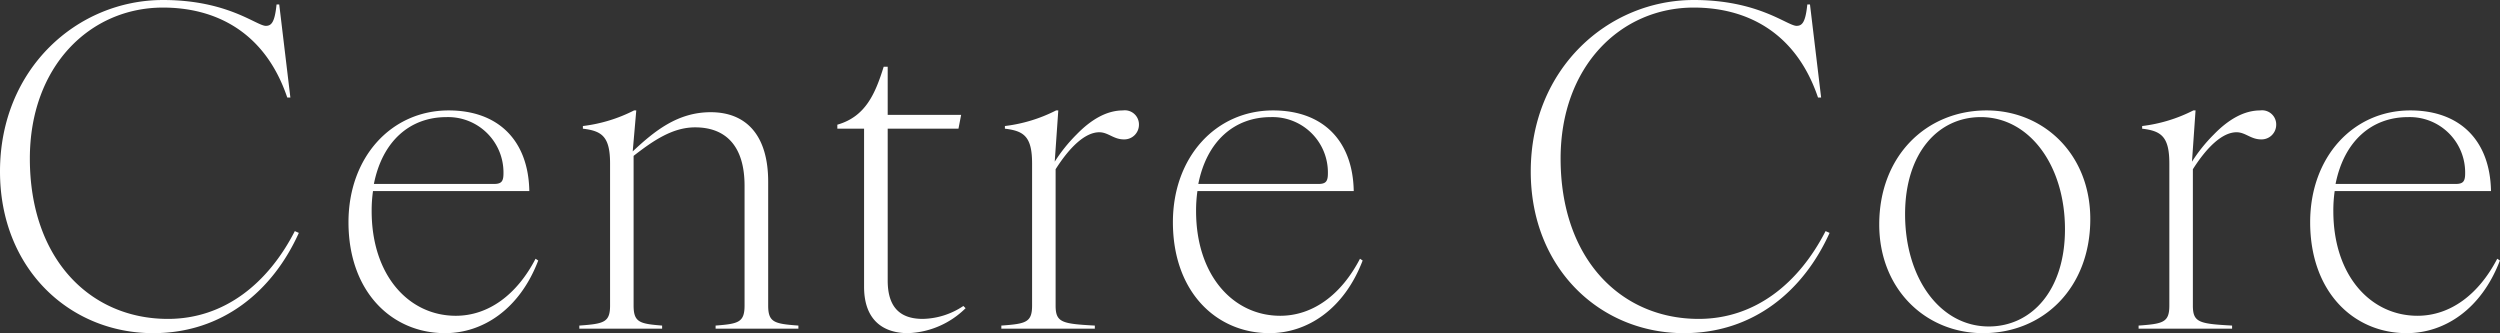 <svg id="centercore_title.svg" xmlns="http://www.w3.org/2000/svg" width="280.5" height="37.38" viewBox="0 0 280.5 37.38">
  <rect x="0" y="0" width="280.5" height="37.38" fill="#333333" stroke="none"/>
  <defs>
    <style>
      .cls-1 {
        fill: #fff;
        fill-rule: evenodd;
      }
    </style>
  </defs>
  <path id="Centre_Core_のコピー_2" data-name="Centre Core のコピー 2" class="cls-1" d="M1212.47,1486.22c7.84,0,13.44-4.8,16.34-11.25l-0.45-.2c-3,5.85-7.9,9.85-14.24,9.85-8.7,0-15.49-6.7-15.49-17.99,0-10.35,6.74-16.94,14.94-16.94,5.69,0,11.39,2.55,13.94,10.09h0.35l-1.25-10.44h-0.3c-0.2,1.95-.55,2.4-1.2,2.4-1.05,0-4.25-2.9-11.54-2.9-9.6,0-18.29,7.69-18.29,19.24C1195.28,1478.97,1203.07,1486.22,1212.47,1486.22Zm32.75,0c4.2,0,8.35-2.65,10.45-8.15l-0.3-.2c-2.1,4.05-5.3,6.4-8.95,6.4-5.25,0-9.44-4.5-9.44-11.75a15.684,15.684,0,0,1,.15-2.24h17.54c-0.1-5.7-3.5-9.05-9.05-9.05-6.44,0-11.24,5.25-11.24,12.54C1234.38,1481.57,1239.23,1486.22,1245.22,1486.22Zm-7.99-16.74c0.95-4.8,4.04-7.5,8.14-7.5a6.215,6.215,0,0,1,6.4,6.3c0,0.95-.25,1.2-1.1,1.2h-13.44Zm38.34,15.89v0.35h9.29v-0.35c-2.69-.2-3.39-0.35-3.39-2.25v-13.89c0-5.2-2.45-7.8-6.45-7.8-3.7,0-6.3,2.1-8.75,4.4l0.4-4.6h-0.25a17.067,17.067,0,0,1-5.74,1.75v0.3c2.15,0.25,3.05.9,3.05,3.9v15.94c0,1.9-.7,2.05-3.45,2.25v0.35h9.29v-0.35c-2.5-.2-3.2-0.35-3.2-2.25v-16.79c2.25-1.75,4.4-3.2,6.9-3.2,3.45,0,5.55,2.1,5.55,6.55v13.44C1278.82,1485.02,1278.12,1485.17,1275.57,1485.37Zm21.6,0.85a9.66,9.66,0,0,0,6.45-2.8l-0.25-.25a8.468,8.468,0,0,1-4.55,1.45c-2.35,0-3.94-1.1-3.94-4.3v-17.04h7.94l0.3-1.55h-8.24v-5.4h-0.45c-0.95,3.05-2.05,5.6-5.2,6.5v0.45h3v17.74C1292.23,1484.72,1294.33,1486.22,1297.17,1486.22Zm10.46-.85v0.35h10.49v-0.35c-3.7-.2-4.4-0.35-4.4-2.25v-15.29c1.55-2.45,3.3-4.15,4.9-4.15,1,0,1.6.8,2.75,0.8a1.644,1.644,0,0,0,1.7-1.65,1.584,1.584,0,0,0-1.8-1.6c-1.8,0-3.55,1-5.2,2.7a17.716,17.716,0,0,0-2.45,3.05l0.4-5.75h-0.25a17.067,17.067,0,0,1-5.74,1.75v0.3c2.15,0.25,3.05.9,3.05,3.9v15.94C1311.08,1485.02,1310.38,1485.17,1307.63,1485.37Zm30.09,0.85c4.2,0,8.35-2.65,10.45-8.15l-0.3-.2c-2.1,4.05-5.3,6.4-8.95,6.4-5.25,0-9.44-4.5-9.44-11.75a15.684,15.684,0,0,1,.15-2.24h17.54c-0.1-5.7-3.5-9.05-9.05-9.05-6.44,0-11.24,5.25-11.24,12.54C1326.88,1481.57,1331.73,1486.22,1337.72,1486.22Zm-7.99-16.74c0.95-4.8,4.04-7.5,8.14-7.5a6.215,6.215,0,0,1,6.4,6.3c0,0.95-.25,1.2-1.1,1.2h-13.44Zm54.49,16.74c7.84,0,13.44-4.8,16.34-11.25l-0.45-.2c-3,5.85-7.9,9.85-14.24,9.85-8.7,0-15.49-6.7-15.49-17.99,0-10.35,6.74-16.94,14.94-16.94,5.69,0,11.39,2.55,13.94,10.09h0.35l-1.25-10.44h-0.3c-0.2,1.95-.55,2.4-1.2,2.4-1.05,0-4.25-2.9-11.54-2.9-9.6,0-18.29,7.69-18.29,19.24C1367.03,1478.97,1374.82,1486.22,1384.22,1486.22Zm33.55,0c6.8,0,12.04-5.1,12.04-12.8,0-7.29-5.24-12.19-11.64-12.19-6.75,0-12.04,5.1-12.04,12.79C1406.13,1481.32,1411.37,1486.22,1417.77,1486.22Zm-8.74-13.35c0-6.84,3.69-10.89,8.49-10.89,5.45,0,9.45,5.4,9.45,12.59,0,6.85-3.75,10.9-8.55,10.9C1412.97,1485.47,1409.03,1480.07,1409.03,1472.87Zm26.2,12.5v0.35h10.49v-0.35c-3.7-.2-4.4-0.35-4.4-2.25v-15.29c1.55-2.45,3.3-4.15,4.9-4.15,1,0,1.6.8,2.75,0.8a1.644,1.644,0,0,0,1.7-1.65,1.584,1.584,0,0,0-1.8-1.6c-1.8,0-3.55,1-5.2,2.7a17.716,17.716,0,0,0-2.45,3.05l0.4-5.75h-0.25a17.067,17.067,0,0,1-5.74,1.75v0.3c2.15,0.25,3.05.9,3.05,3.9v15.94C1438.68,1485.02,1437.98,1485.17,1435.23,1485.37Zm30.09,0.85c4.2,0,8.35-2.65,10.45-8.15l-0.3-.2c-2.1,4.05-5.3,6.4-8.95,6.4-5.25,0-9.44-4.5-9.44-11.75a15.684,15.684,0,0,1,.15-2.24h17.54c-0.1-5.7-3.5-9.05-9.05-9.05-6.44,0-11.24,5.25-11.24,12.54C1454.48,1481.57,1459.33,1486.22,1465.32,1486.22Zm-7.99-16.74c0.95-4.8,4.04-7.5,8.14-7.5a6.215,6.215,0,0,1,6.4,6.3c0,0.95-.25,1.2-1.1,1.2h-13.44Z" transform="translate(-1195.28 -1448.84)"/>
</svg>
